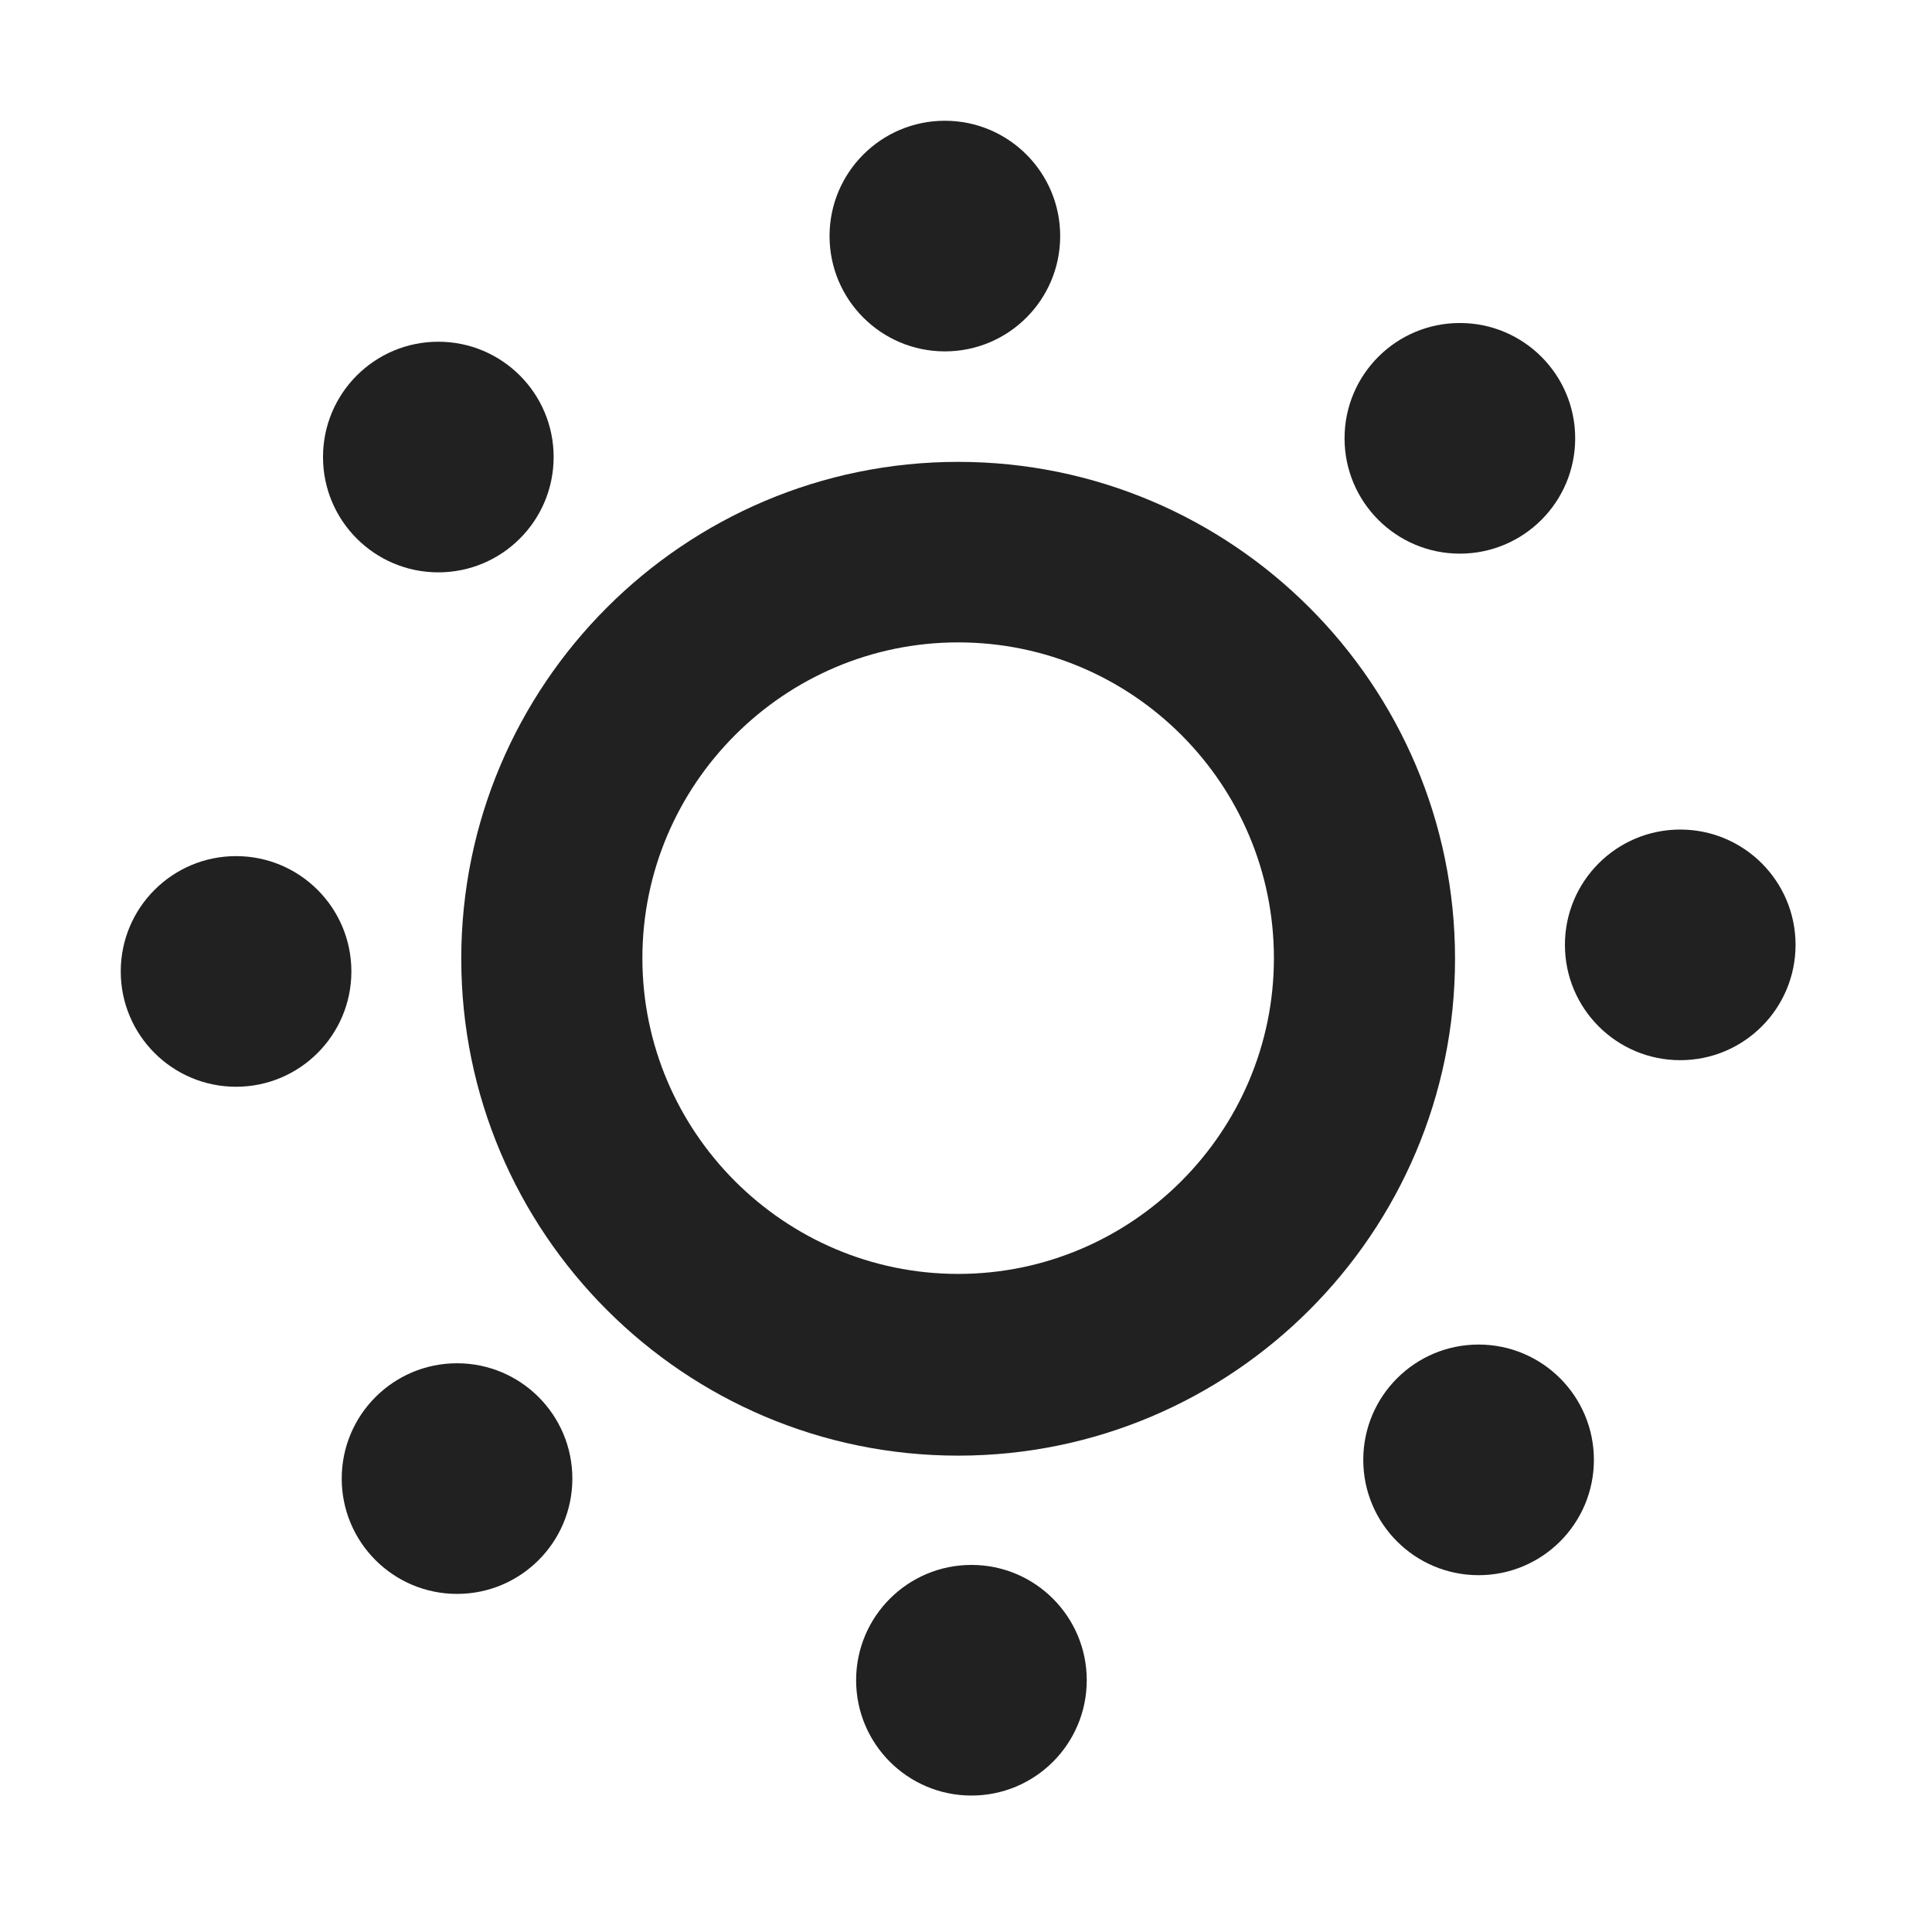 <svg width="32" height="32" viewBox="0 0 32 32" fill="none" xmlns="http://www.w3.org/2000/svg">
<path d="M15.65 5.82C16.705 5.82 17.56 4.965 17.56 3.91C17.56 2.855 16.705 2 15.65 2C14.595 2 13.74 2.855 13.74 3.91C13.74 4.965 14.595 5.82 15.65 5.82Z" fill="#212121"/>
<path d="M15.87 24.11C11.33 24.11 7.64 20.42 7.64 15.88C7.64 11.34 11.33 7.65 15.87 7.65C20.41 7.65 24.1 11.34 24.1 15.88C24.1 20.42 20.41 24.11 15.87 24.11ZM15.87 10.64C12.99 10.64 10.64 12.99 10.64 15.87C10.64 18.75 12.99 21.1 15.87 21.1C18.75 21.1 21.1 18.75 21.1 15.87C21.1 12.99 18.76 10.64 15.87 10.64Z" fill="#212121"/>
<path d="M9.17 7.57C9.17 8.625 8.315 9.48 7.26 9.48C6.205 9.48 5.35 8.625 5.35 7.57C5.35 6.515 6.205 5.66 7.26 5.66C8.315 5.66 9.17 6.515 9.17 7.57Z" fill="#212121"/>
<path d="M3.91 18C4.965 18 5.82 17.145 5.82 16.09C5.82 15.035 4.965 14.18 3.91 14.18C2.855 14.18 2 15.035 2 16.09C2 17.145 2.855 18 3.91 18Z" fill="#212121"/>
<path d="M9.48 24.49C9.48 25.545 8.625 26.4 7.57 26.4C6.515 26.4 5.66 25.545 5.66 24.49C5.66 23.435 6.515 22.58 7.57 22.58C8.625 22.58 9.48 23.435 9.48 24.49Z" fill="#212121"/>
<path d="M16.09 29.74C17.145 29.74 18 28.885 18 27.83C18 26.775 17.145 25.92 16.09 25.92C15.035 25.92 14.18 26.775 14.18 27.83C14.18 28.885 15.035 29.74 16.09 29.74Z" fill="#212121"/>
<path d="M26.4 24.18C26.4 25.235 25.545 26.09 24.49 26.09C23.435 26.09 22.58 25.235 22.58 24.18C22.58 23.125 23.435 22.27 24.49 22.27C25.545 22.27 26.4 23.125 26.4 24.18Z" fill="#212121"/>
<path d="M27.83 17.56C28.885 17.56 29.74 16.705 29.74 15.65C29.74 14.595 28.885 13.74 27.83 13.74C26.775 13.74 25.92 14.595 25.92 15.65C25.92 16.705 26.775 17.56 27.83 17.56Z" fill="#212121"/>
<path d="M26.09 7.26C26.09 8.315 25.235 9.17 24.18 9.17C23.125 9.17 22.27 8.315 22.27 7.26C22.27 6.205 23.125 5.35 24.18 5.35C25.235 5.35 26.09 6.205 26.09 7.26Z" fill="#212121"/>
</svg>
